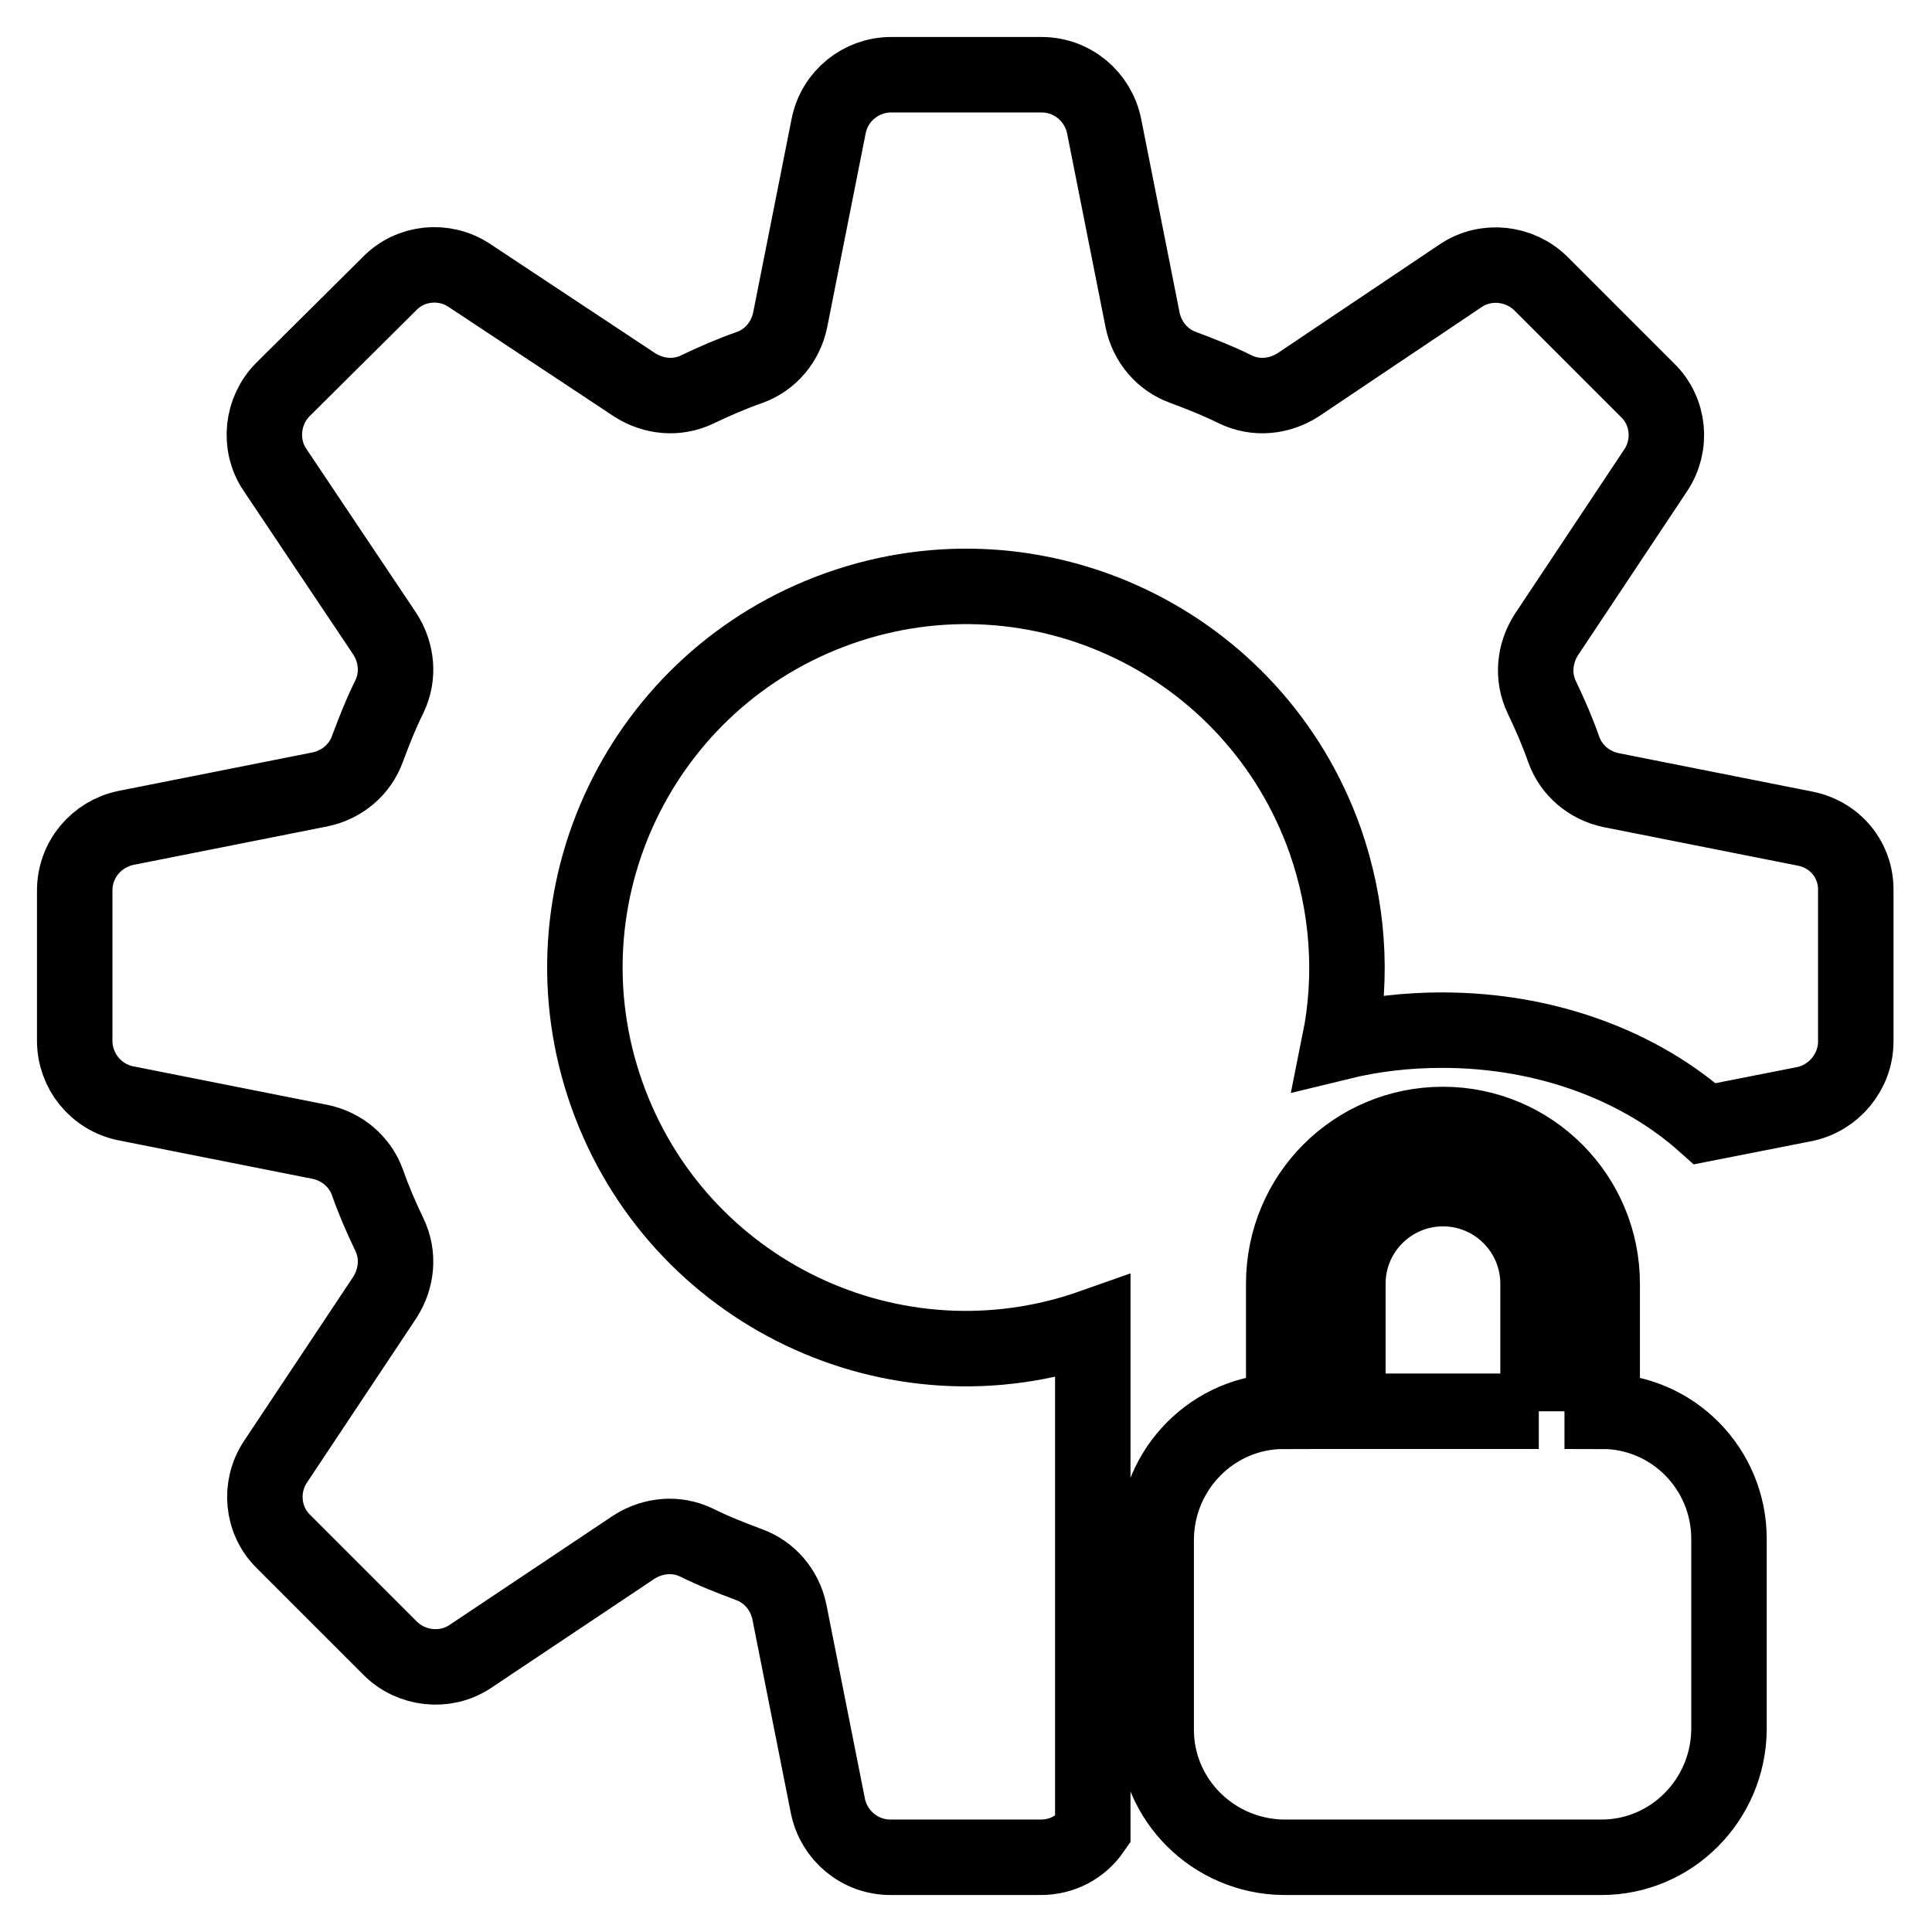 <?xml version="1.0" encoding="utf-8"?>
<!-- Svg Vector Icons : http://www.onlinewebfonts.com/icon -->
<!DOCTYPE svg PUBLIC "-//W3C//DTD SVG 1.1//EN" "http://www.w3.org/Graphics/SVG/1.1/DTD/svg11.dtd">
<svg version="1.1" xmlns="http://www.w3.org/2000/svg" xmlns:xlink="http://www.w3.org/1999/xlink" x="0px" y="0px" viewBox="0 0 256 256" enable-background="new 0 0 256 256" xml:space="preserve">
<g> <path stroke-width="10" fill-opacity="0" stroke="#000000"  d="M212.3,187v-16.9c0-11.6-9.4-21.1-21.1-21.1s-21.1,9.4-21.1,21.1V187c-9.3,0-16.8,7.6-16.9,16.9v25.3 c0,9.3,7.6,16.8,16.9,16.9h42.1c9.3,0,16.8-7.6,16.9-16.9v-25.3C229.1,194.6,221.6,187,212.3,187z M203.9,187h-25.3v-16.9 c0-7,5.7-12.6,12.6-12.6c7,0,12.6,5.7,12.6,12.6V187z M239.2,109.8l-25.7-5.1c-2.9-0.6-5.3-2.6-6.3-5.4c-0.8-2.3-1.8-4.6-2.9-6.9 c-1.3-2.7-1-5.8,0.6-8.3l14.5-21.8c2.2-3.3,1.8-7.8-1.1-10.6l-14.1-14.1c-2.8-2.8-7.3-3.3-10.6-1.1L172,51 c-2.5,1.6-5.6,1.9-8.3,0.6c-2.2-1.1-4.5-2-6.9-2.9c-2.8-1-4.8-3.4-5.4-6.3l-5.1-25.7c-0.8-3.9-4.2-6.8-8.3-6.8h-19.9 c-4,0-7.5,2.8-8.3,6.8l-5.1,25.7c-0.6,2.9-2.6,5.3-5.4,6.3c-2.3,0.8-4.6,1.8-6.9,2.9c-2.7,1.3-5.8,1-8.3-0.6L62.2,36.5 c-3.3-2.2-7.8-1.8-10.6,1.1L37.5,51.6c-2.8,2.8-3.3,7.3-1.1,10.6L51,84c1.6,2.5,1.9,5.6,0.6,8.3c-1.1,2.2-2,4.5-2.9,6.9 c-1,2.8-3.4,4.8-6.3,5.4l-25.7,5.1c-3.9,0.8-6.8,4.2-6.8,8.3v19.9c0,4,2.8,7.5,6.8,8.3l25.7,5.1c2.9,0.6,5.3,2.6,6.3,5.4 c0.8,2.3,1.8,4.6,2.9,6.9c1.3,2.7,1,5.8-0.6,8.3l-14.5,21.8c-2.2,3.3-1.8,7.8,1.1,10.6l14.1,14.1c2.8,2.8,7.3,3.3,10.6,1.1L84,205 c2.5-1.6,5.6-1.9,8.3-0.6c2.2,1.1,4.5,2,6.9,2.9c2.8,1,4.8,3.4,5.4,6.3l5.1,25.7c0.8,3.9,4.2,6.8,8.3,6.8h19.9 c2.8,0,5.3-1.3,6.9-3.6v-66.7c-26.3,9.3-55.1-4.5-64.4-30.8c-9.3-26.3,4.5-55.1,30.8-64.4s55.1,4.5,64.4,30.8 c3,8.6,3.7,17.8,1.9,26.7c4.5-1.1,9-1.6,13.6-1.6c13.9,0,26.3,4.8,34.8,12.4l13.2-2.6c3.9-0.8,6.8-4.3,6.8-8.3v-19.9 C246,114,243.2,110.6,239.2,109.8z"/></g>
</svg>
